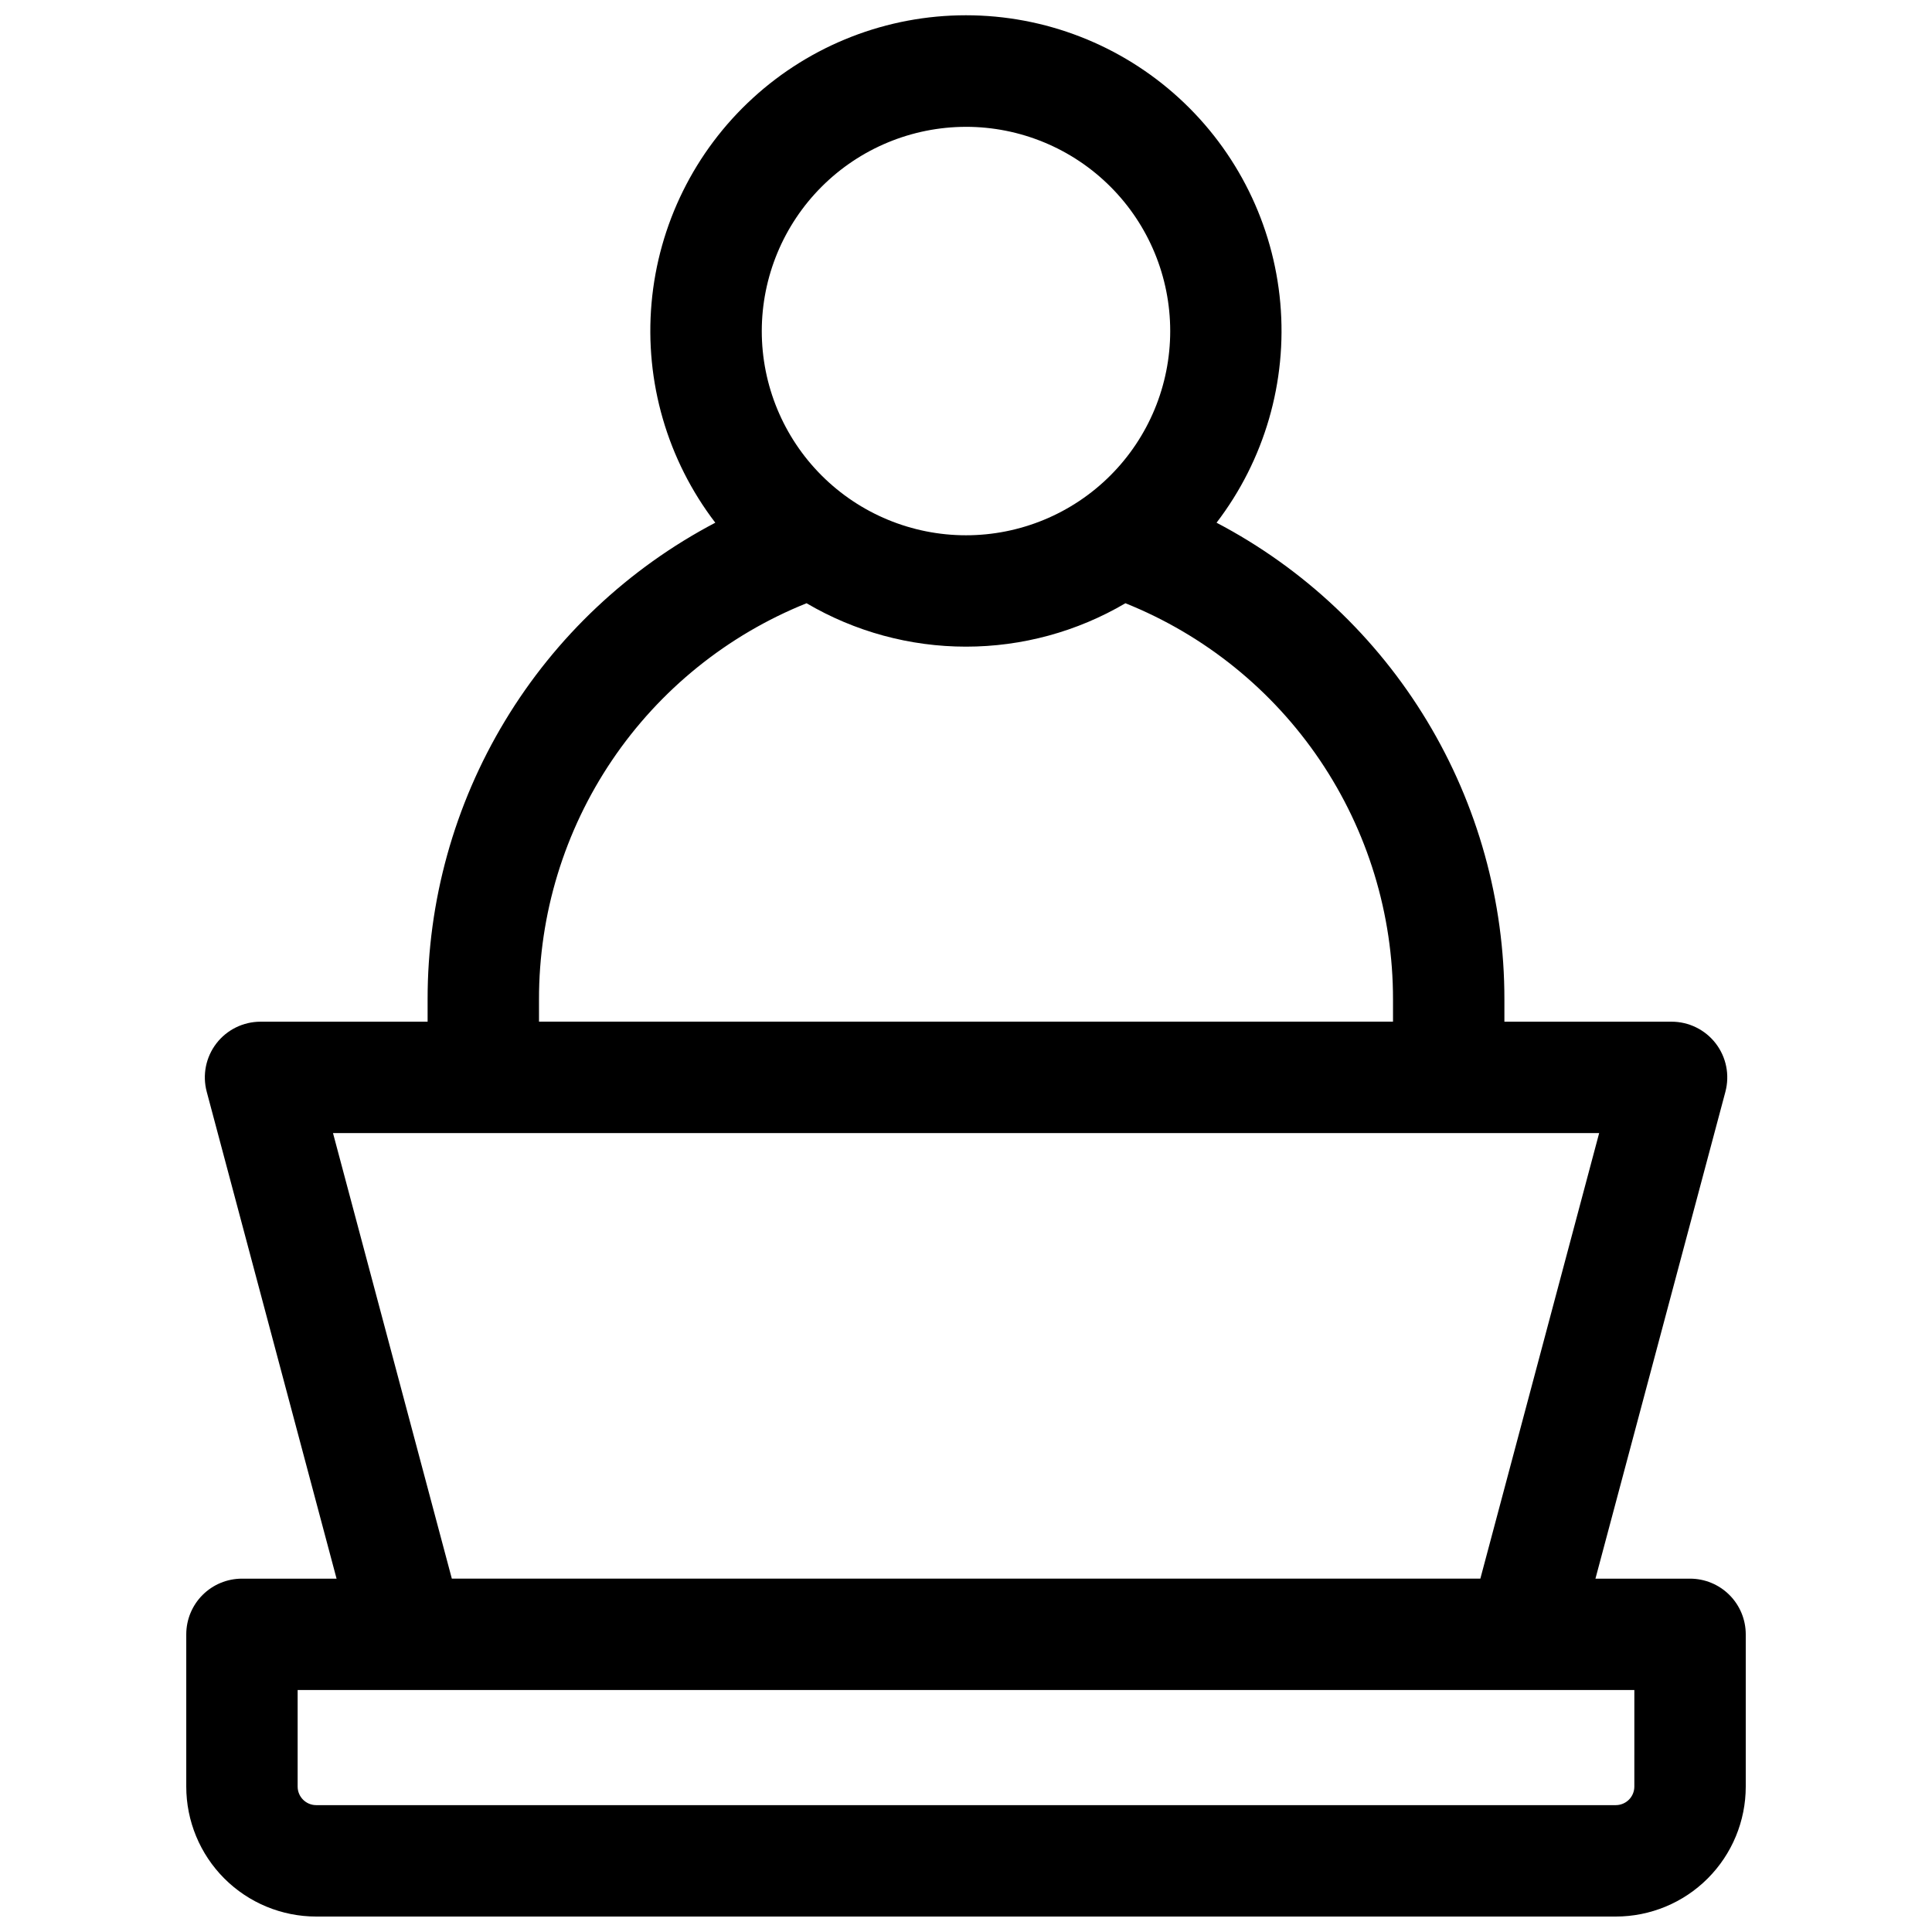 <?xml version="1.0" encoding="UTF-8"?>
<!-- Uploaded to: ICON Repo, www.svgrepo.com, Generator: ICON Repo Mixer Tools -->
<svg width="800px" height="800px" version="1.1" viewBox="144 144 512 512" xmlns="http://www.w3.org/2000/svg">
 <defs>
  <clipPath id="a">
   <path d="m193 148.09h414v503.81h-414z"/>
  </clipPath>
 </defs>
 <g clip-path="url(#a)">
  <path d="m591.88 562.36h-25.07l34.441-129.03h-0.004c1.184-4.438 0.238-9.172-2.562-12.812-2.801-3.637-7.133-5.766-11.723-5.758h-44.281v-5.902c0.027-26.016-7.066-51.543-20.512-73.812-13.445-22.273-32.734-40.438-55.77-52.523 12.707-16.605 18.734-37.367 16.895-58.195-1.84-20.828-11.41-40.211-26.832-54.328-15.422-14.121-35.574-21.953-56.48-21.953-20.91 0-41.062 7.832-56.48 21.953-15.422 14.117-24.996 33.5-26.836 54.328-1.84 20.828 4.188 41.59 16.895 58.195-23.027 12.094-42.309 30.258-55.746 52.531-13.441 22.27-20.527 47.793-20.496 73.805v5.902h-44.277c-4.586 0-8.914 2.133-11.707 5.769-2.793 3.641-3.734 8.367-2.551 12.801l34.41 129.03h-25.074c-3.914 0-7.668 1.555-10.438 4.324-2.766 2.766-4.32 6.519-4.32 10.434v40.348c0 9.133 3.629 17.891 10.086 24.352 6.457 6.457 15.219 10.086 24.352 10.086h344.4c9.133 0 17.895-3.629 24.352-10.086 6.461-6.461 10.09-15.219 10.09-24.352v-40.348c0-3.914-1.555-7.668-4.324-10.434-2.769-2.769-6.523-4.324-10.438-4.324zm-191.88-384.75c14.352 0 28.117 5.703 38.266 15.852 10.152 10.148 15.852 23.914 15.852 38.27 0 14.352-5.699 28.117-15.852 38.27-10.148 10.148-23.914 15.852-38.266 15.852-14.355 0-28.121-5.703-38.27-15.852-10.148-10.152-15.852-23.918-15.852-38.27 0.016-14.348 5.723-28.105 15.867-38.25 10.148-10.148 23.902-15.855 38.254-15.871zm-113.16 231.24c-0.027-22.582 6.715-44.652 19.352-63.367 12.641-18.711 30.598-33.207 51.555-41.617 12.809 7.531 27.395 11.504 42.254 11.504 14.855 0 29.445-3.973 42.25-11.504 20.957 8.41 38.914 22.906 51.555 41.617 12.637 18.715 19.379 40.785 19.355 63.367v5.902h-226.32zm-54.594 35.422h335.55l-31.488 118.08h-272.57zm344.87 173.19c0 1.305-0.516 2.555-1.438 3.477-0.926 0.922-2.176 1.441-3.481 1.441h-344.4c-2.715 0-4.918-2.203-4.918-4.918v-25.586h354.24z"/>
 </g>
</svg>